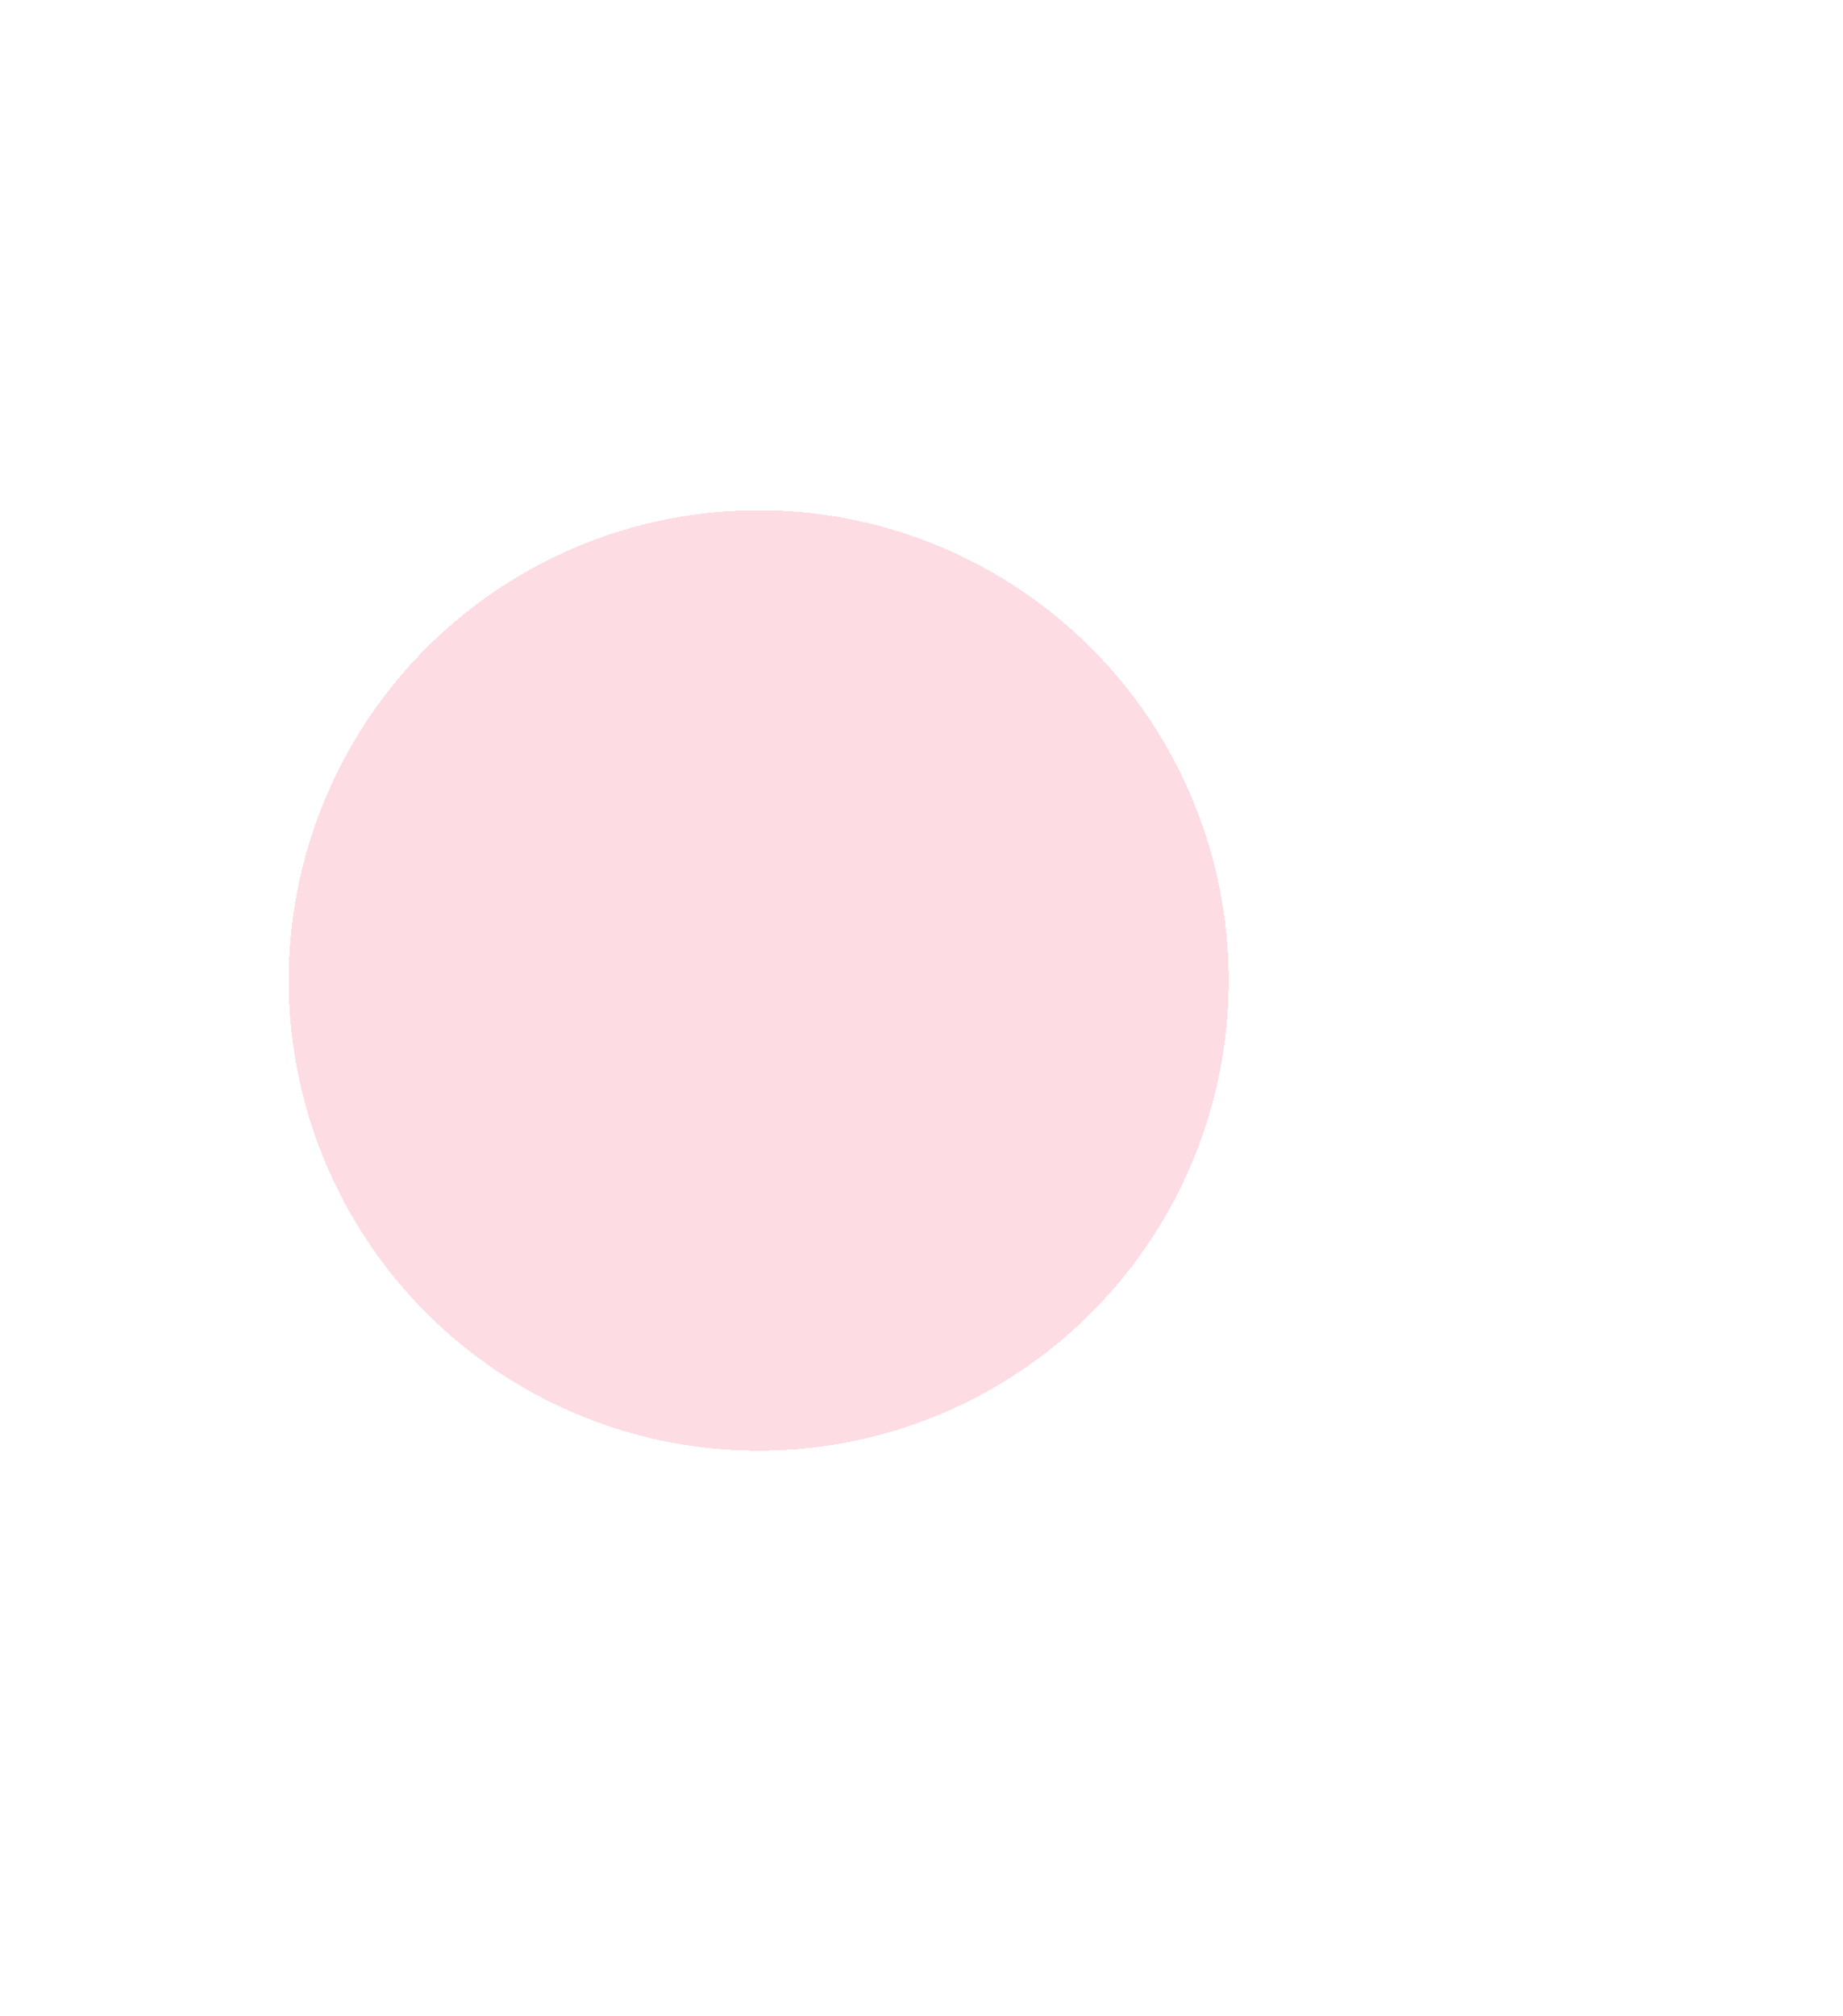 <?xml version="1.0" encoding="UTF-8"?> <svg xmlns="http://www.w3.org/2000/svg" width="300" height="328" viewBox="0 0 300 328" fill="none"> <g style="mix-blend-mode:hard-light" filter="url(#filter0_dif_125_145)"> <circle cx="123.5" cy="151.5" r="76.5" fill="#F60039" fill-opacity="0.14" shape-rendering="crispEdges"></circle> </g> <defs> <filter id="filter0_dif_125_145" x="-53" y="-25" width="353" height="353" filterUnits="userSpaceOnUse" color-interpolation-filters="sRGB"> <feFlood flood-opacity="0" result="BackgroundImageFix"></feFlood> <feColorMatrix in="SourceAlpha" type="matrix" values="0 0 0 0 0 0 0 0 0 0 0 0 0 0 0 0 0 0 127 0" result="hardAlpha"></feColorMatrix> <feOffset dy="4"></feOffset> <feGaussianBlur stdDeviation="2"></feGaussianBlur> <feComposite in2="hardAlpha" operator="out"></feComposite> <feColorMatrix type="matrix" values="0 0 0 0 0.965 0 0 0 0 0 0 0 0 0 0.224 0 0 0 0.1 0"></feColorMatrix> <feBlend mode="normal" in2="BackgroundImageFix" result="effect1_dropShadow_125_145"></feBlend> <feBlend mode="normal" in="SourceGraphic" in2="effect1_dropShadow_125_145" result="shape"></feBlend> <feColorMatrix in="SourceAlpha" type="matrix" values="0 0 0 0 0 0 0 0 0 0 0 0 0 0 0 0 0 0 127 0" result="hardAlpha"></feColorMatrix> <feOffset dy="4"></feOffset> <feGaussianBlur stdDeviation="2"></feGaussianBlur> <feComposite in2="hardAlpha" operator="arithmetic" k2="-1" k3="1"></feComposite> <feColorMatrix type="matrix" values="0 0 0 0 0 0 0 0 0 0 0 0 0 0 0 0 0 0 0.25 0"></feColorMatrix> <feBlend mode="normal" in2="shape" result="effect2_innerShadow_125_145"></feBlend> <feGaussianBlur stdDeviation="50" result="effect3_foregroundBlur_125_145"></feGaussianBlur> </filter> </defs> </svg> 
